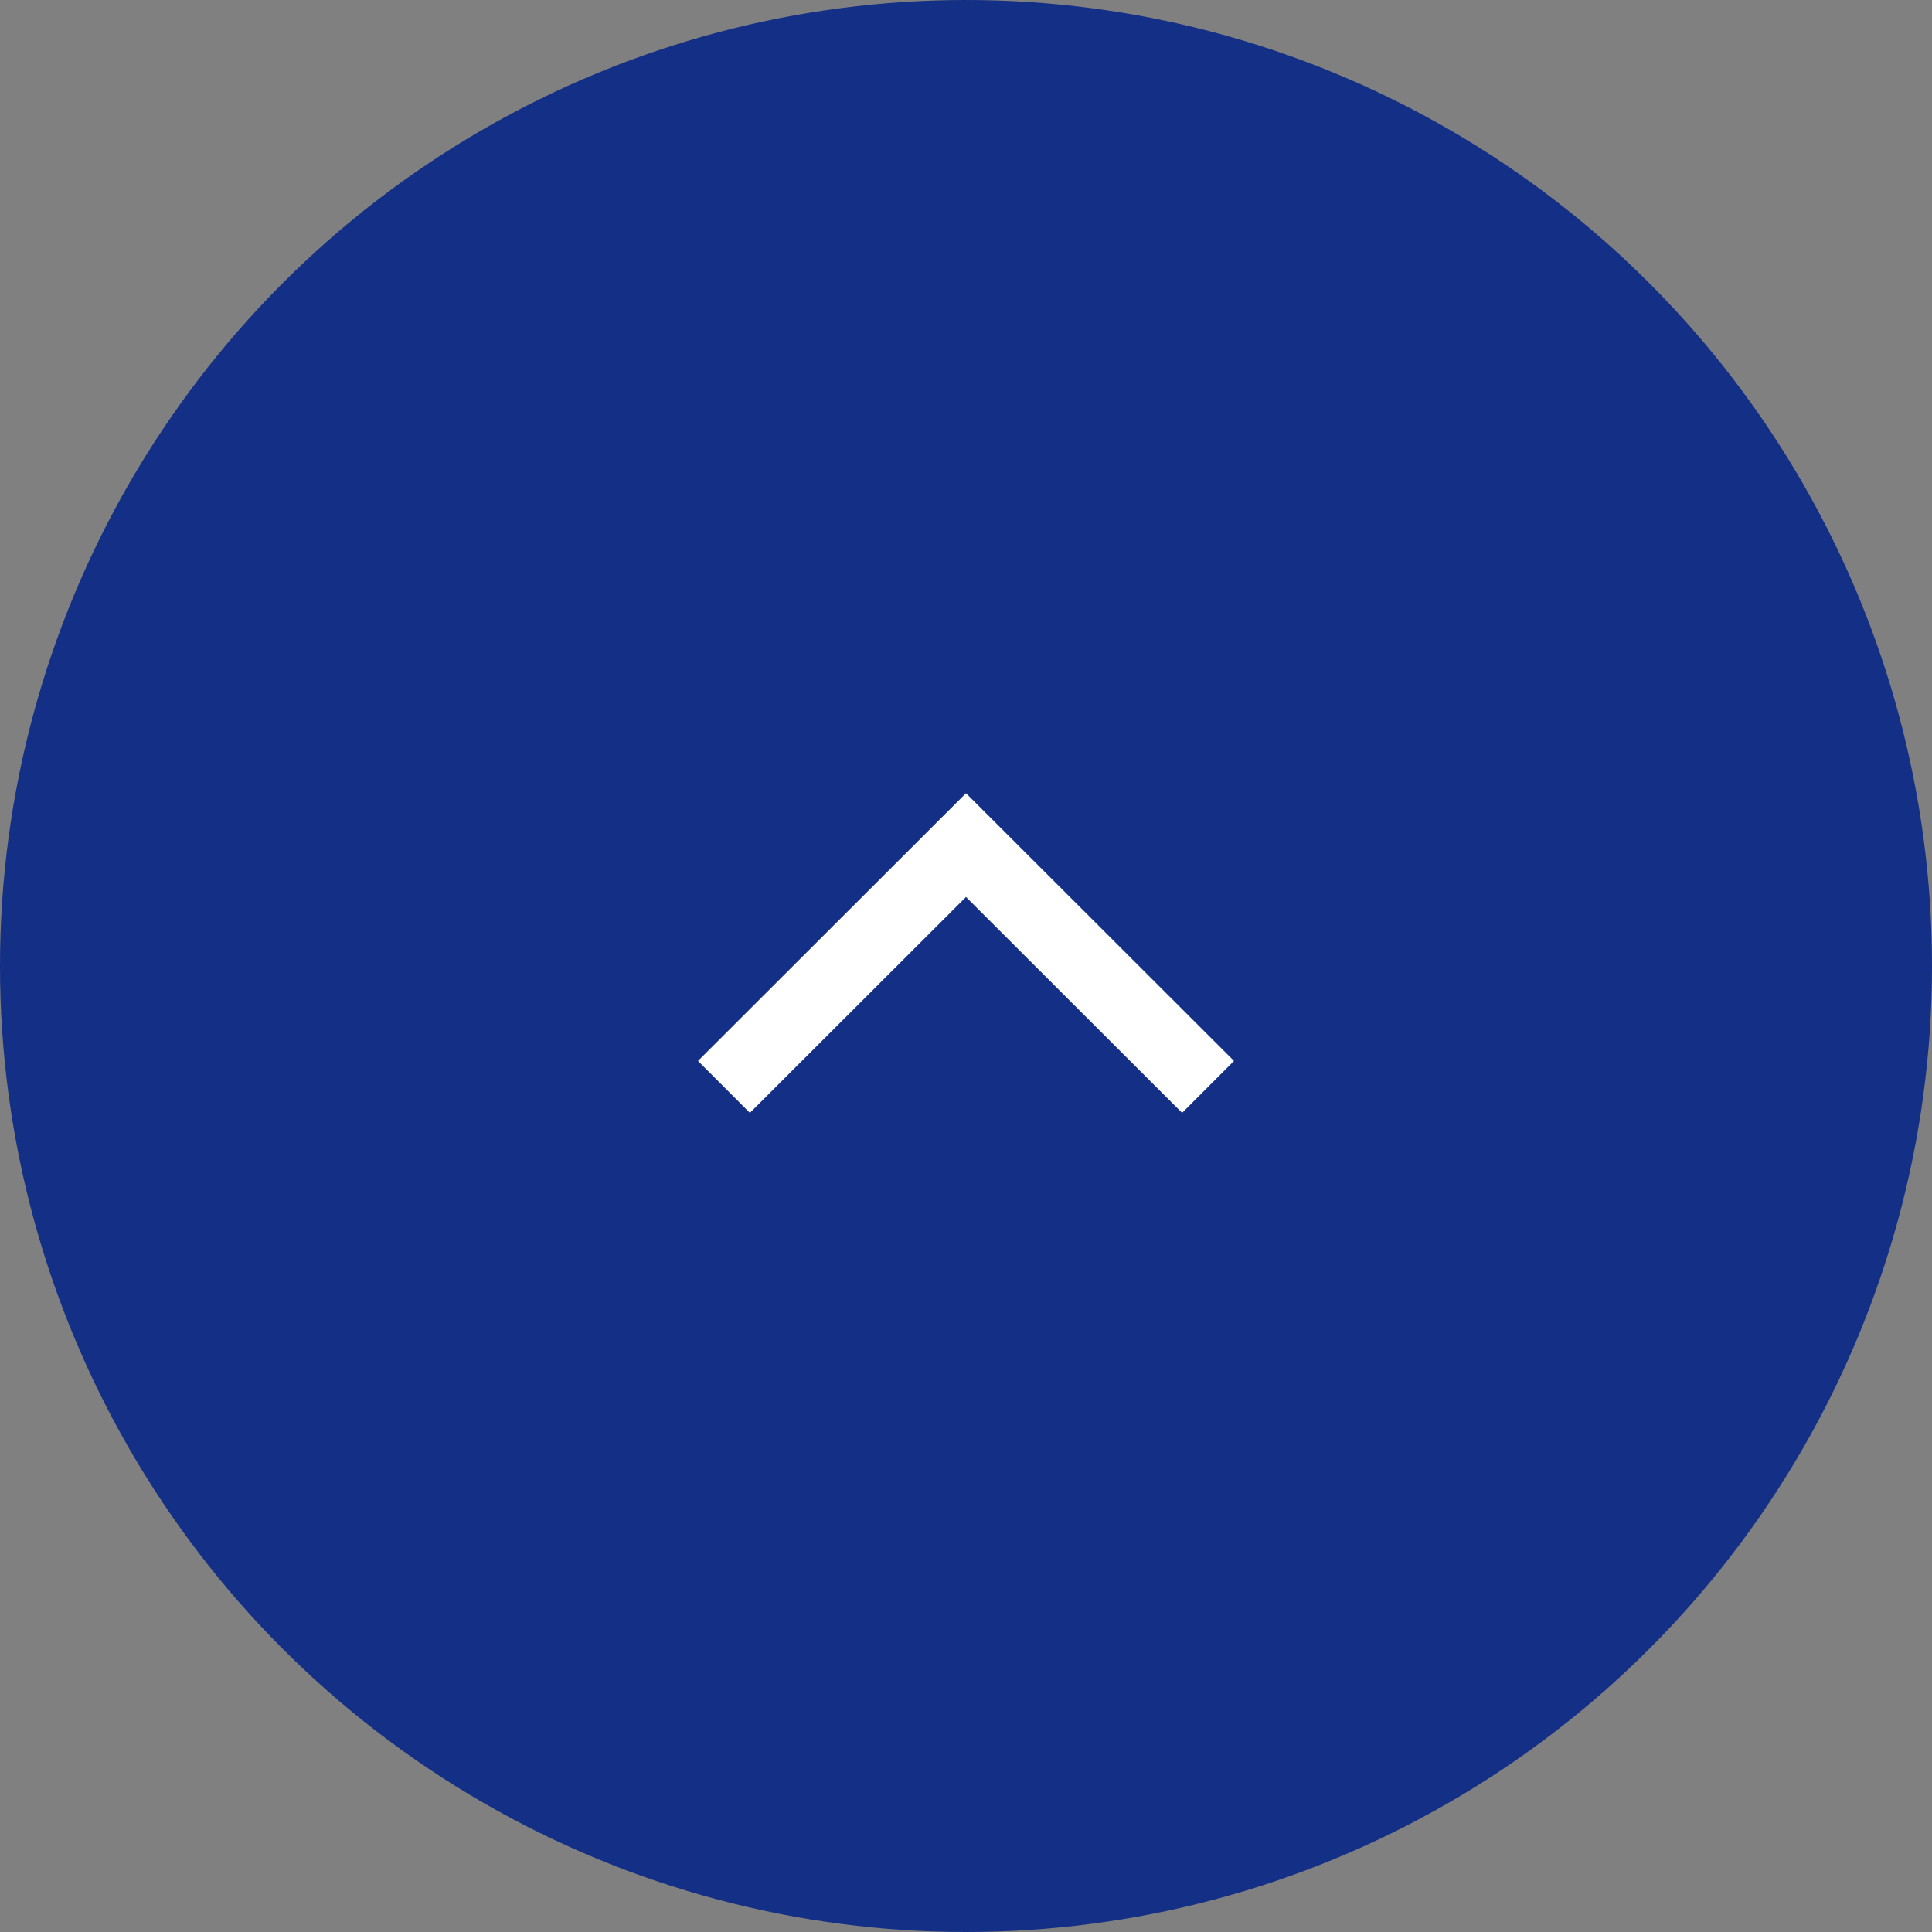 <svg id="レイヤー_1" data-name="レイヤー 1" xmlns="http://www.w3.org/2000/svg" viewBox="0 0 70 70"><rect x="0" y="0" width="70" height="70" fill="#808080" stroke="none"/><defs><style>.cls-1{fill:#142f86;}.cls-2{fill:none;stroke:#fff;stroke-miterlimit:10;stroke-width:2.66px;}</style></defs><circle class="cls-1" cx="35" cy="35" r="35"/><polyline class="cls-2" points="26.23 39.38 35 30.62 43.77 39.38"/></svg>